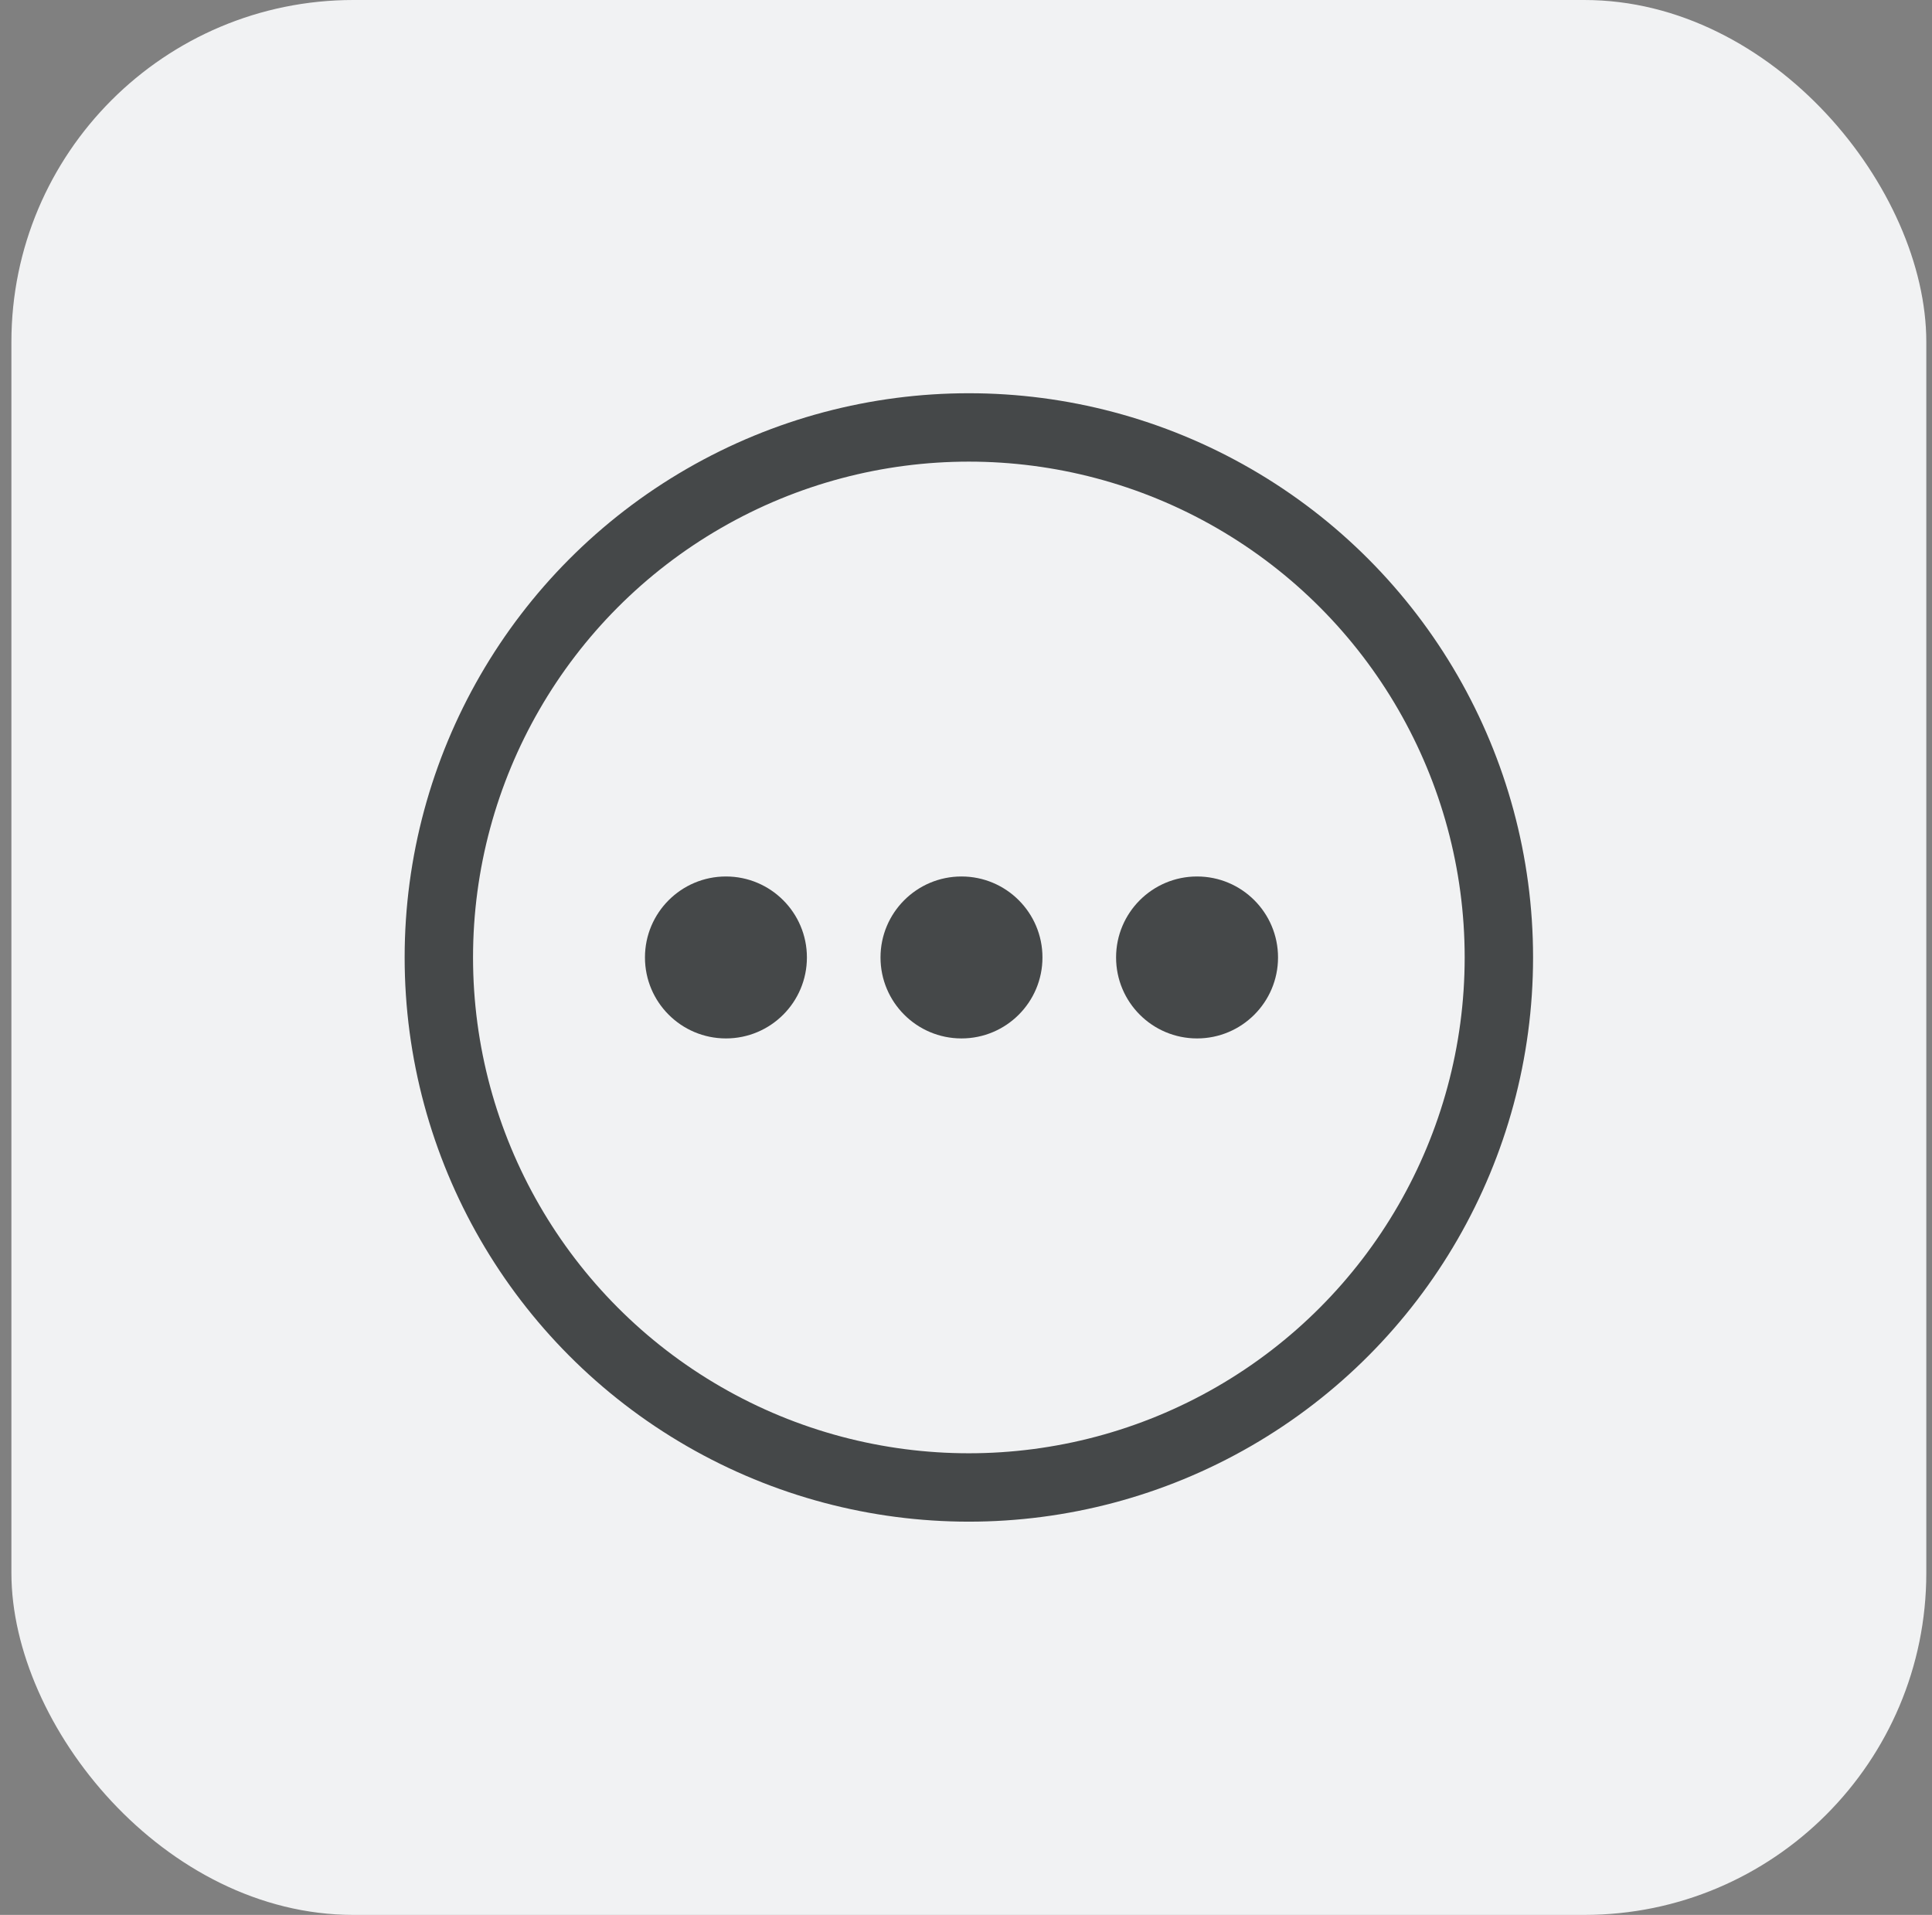 <svg width="113" height="112" viewBox="0 0 113 112" fill="none" xmlns="http://www.w3.org/2000/svg">
<rect x="0" y="0" width="113" height="112" fill="#808080" stroke="none"/>
<g id="function_71">
<rect x="0.667" width="112" height="112" rx="20" fill="#F1F2F3"/>
<g id="Group 1">
<circle id="Ellipse 1" cx="56.667" cy="56" r="31" stroke="#454849" stroke-width="4"/>
<circle id="Ellipse 16" cx="42.459" cy="56" r="4.736" fill="#454849"/>
<circle id="Ellipse 17" cx="56.236" cy="56" r="4.736" fill="#454849"/>
<circle id="Ellipse 18" cx="70.014" cy="56" r="4.736" fill="#454849"/>
</g>
</g>
</svg>
